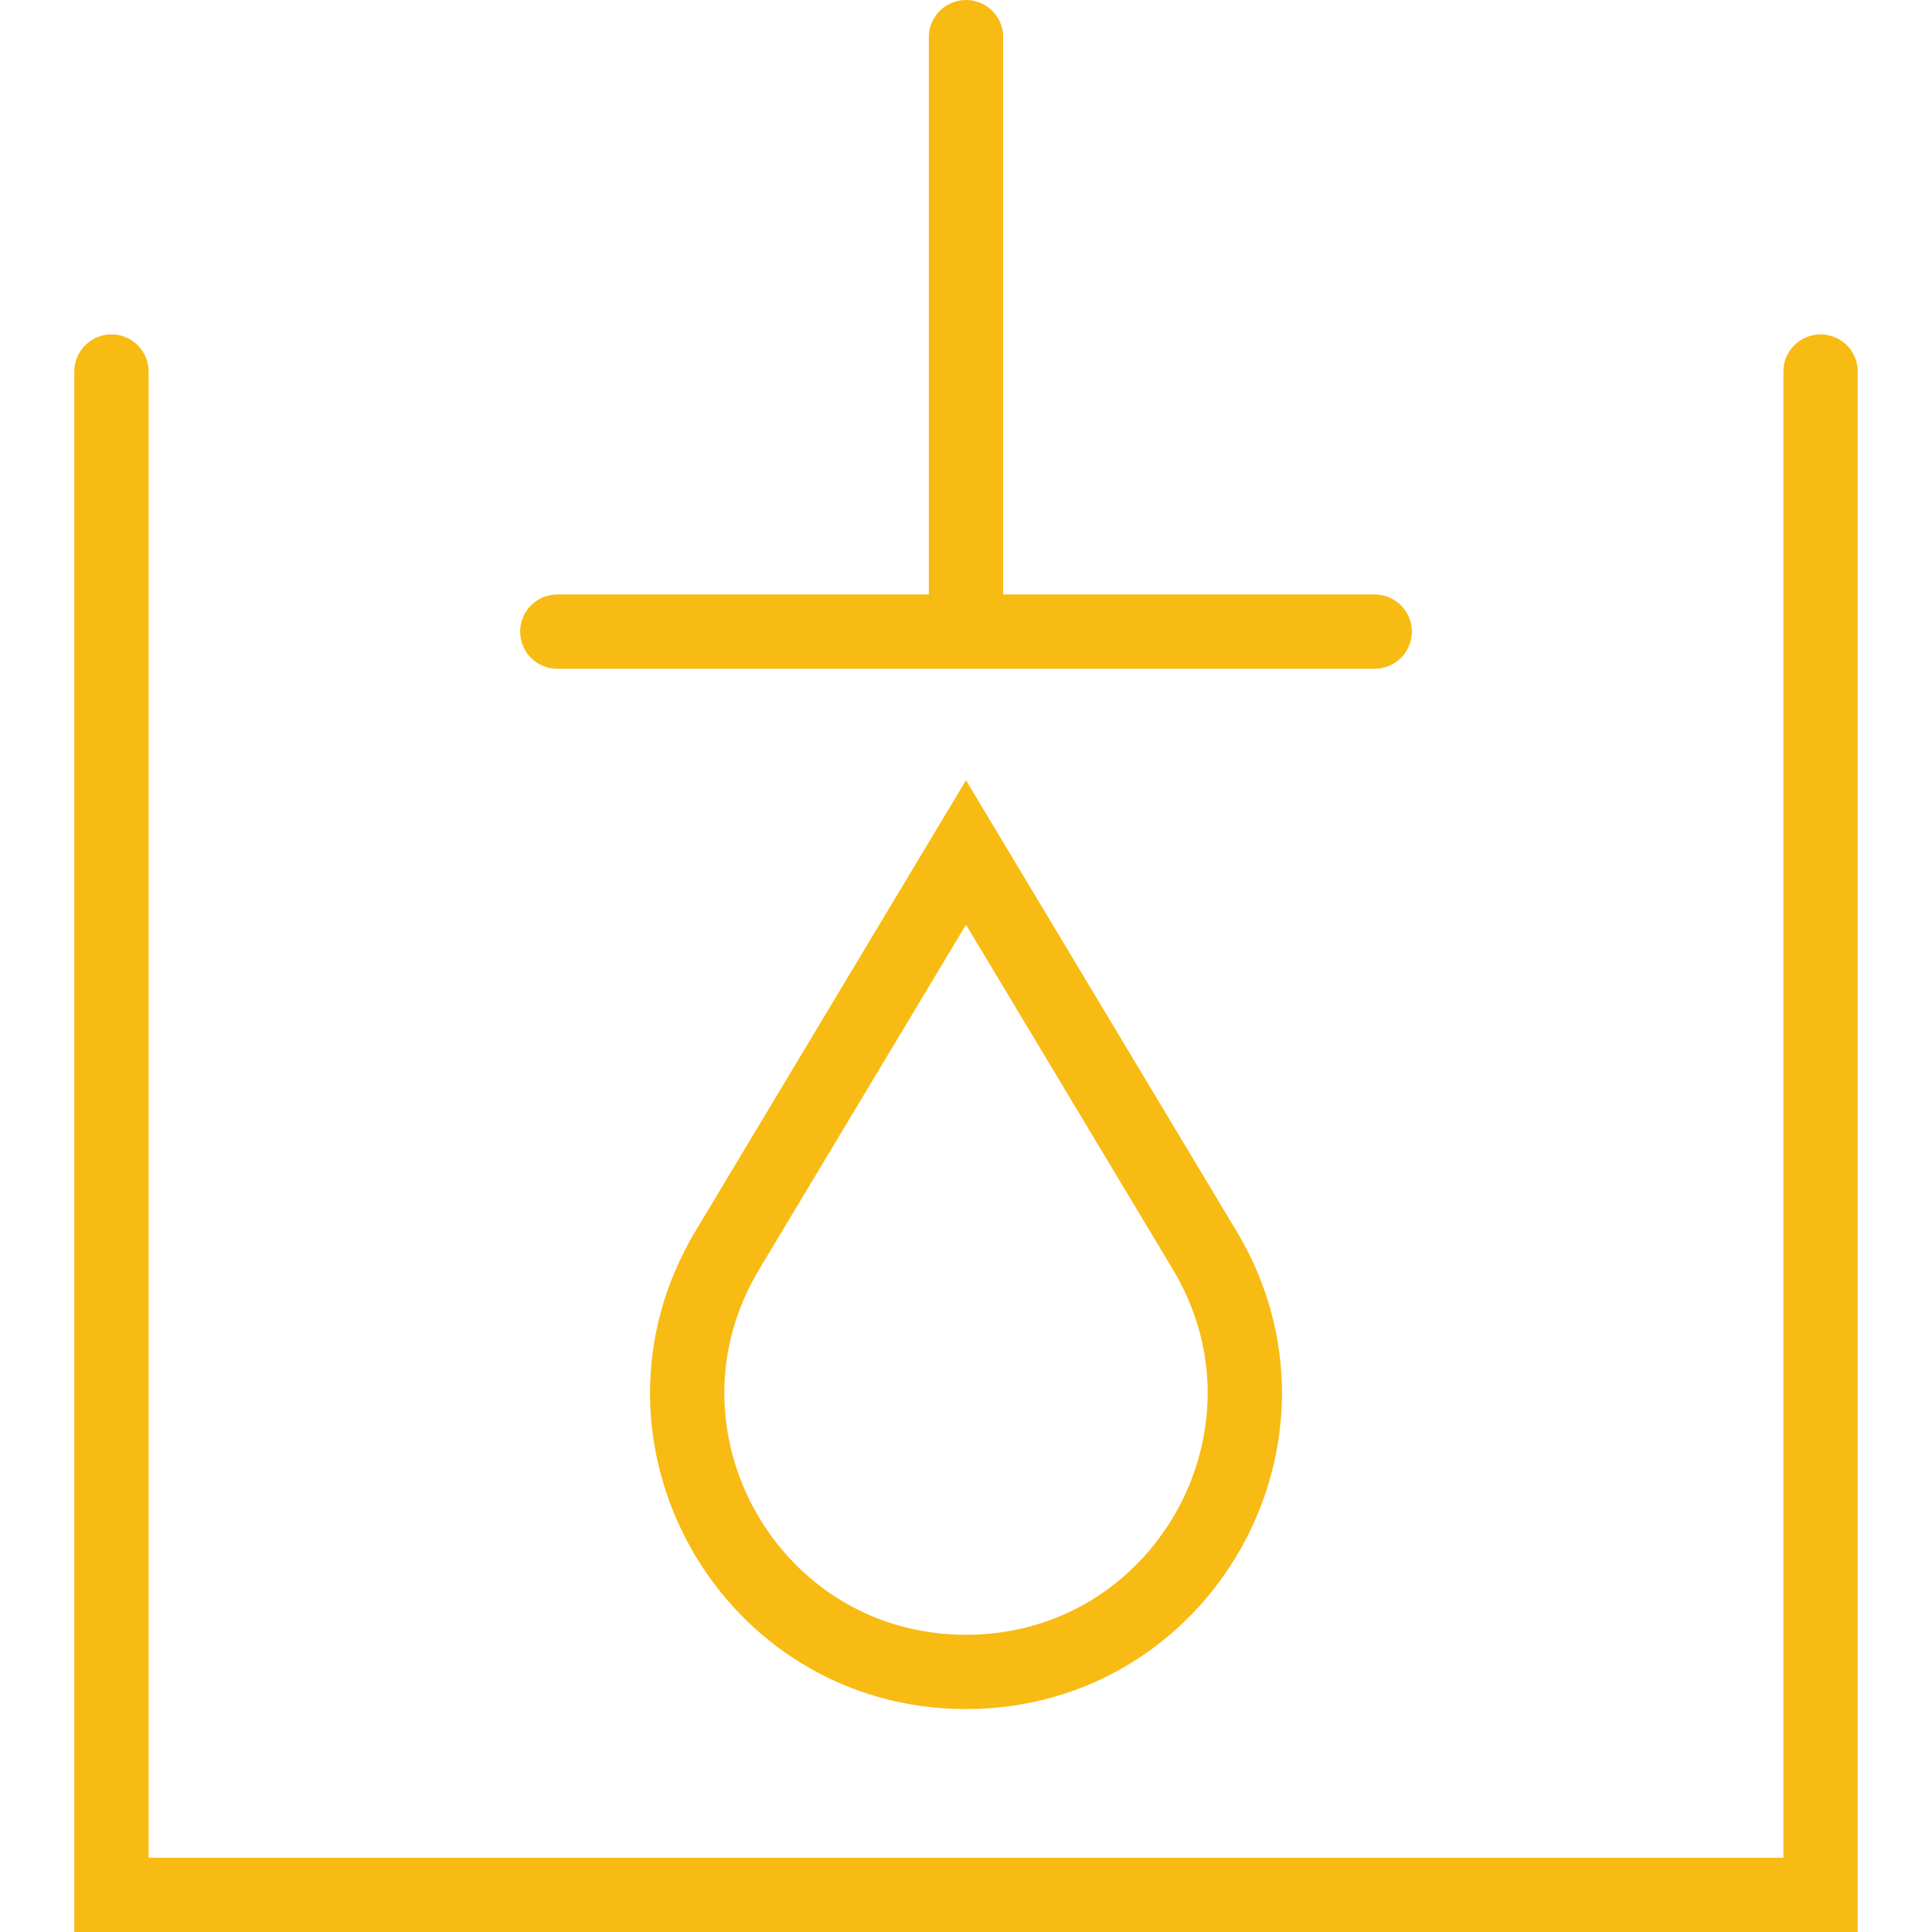<?xml version="1.0" encoding="UTF-8"?> <svg xmlns="http://www.w3.org/2000/svg" width="52" height="52" viewBox="0 0 52 52" fill="none"><path d="M26 1V17M15 17H37" stroke="#F8BB13" stroke-width="2" stroke-linecap="round"></path><path d="M3 10V51H49V10" stroke="#F8BB13" stroke-width="2" stroke-linecap="round"></path><path d="M19.575 33.652L26 22.944L32.425 33.652C35.422 38.646 31.824 45 26 45C20.176 45 16.578 38.646 19.575 33.652Z" stroke="#F8BB13" stroke-width="2"></path></svg> 